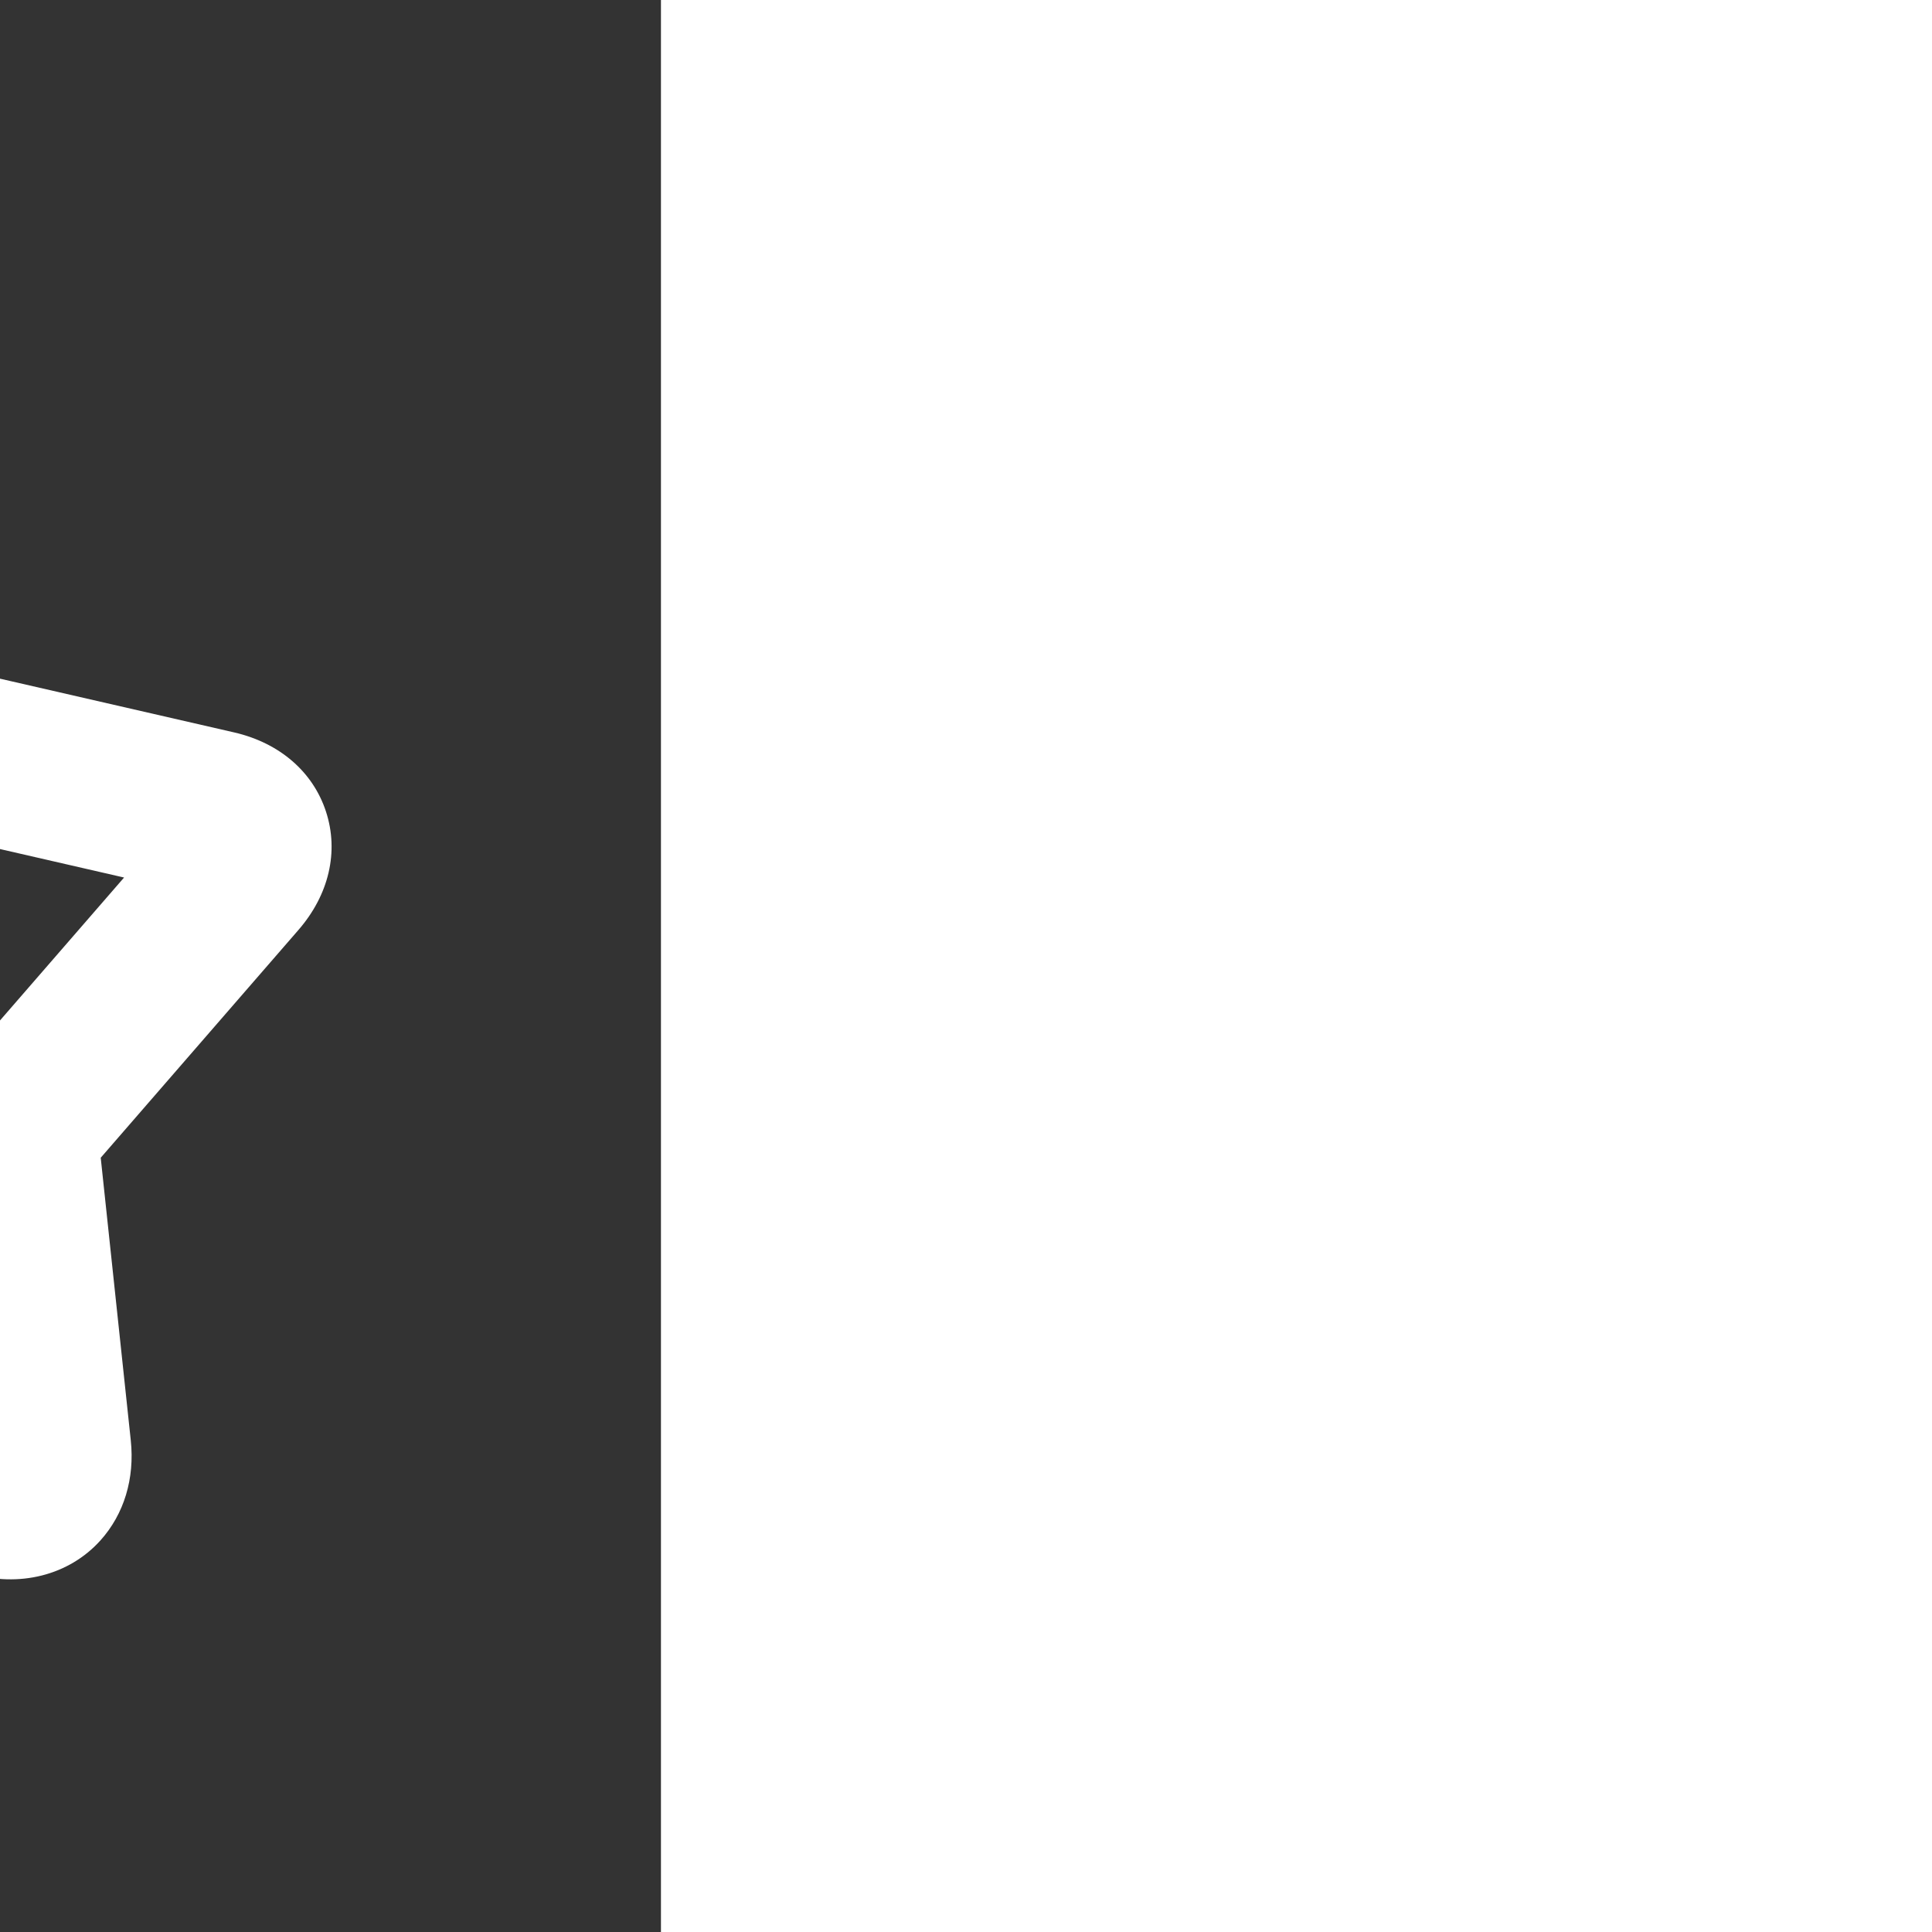 <!DOCTYPE svg PUBLIC "-//W3C//DTD SVG 1.1//EN" "http://www.w3.org/Graphics/SVG/1.1/DTD/svg11.dtd">
<!-- Uploaded to: SVG Repo, www.svgrepo.com, Transformed by: SVG Repo Mixer Tools -->
<svg fill="#FFFFFF" version="1.1" id="Capa_1" xmlns="http://www.w3.org/2000/svg" xmlns:xlink="http://www.w3.org/1999/xlink" width="800px" height="800px" viewBox="-148.15 -148.15 866.11 866.11" xml:space="preserve" transform="matrix(-1, 0, 0, 1, 0, 0)" stroke="#FFFFFF">
<rect x="-148.15" y="-148.15" width="866.11" height="866.11" fill="#333333" stroke="none"/>
<g id="SVGRepo_bgCarrier" stroke-width="0"/>
<g id="SVGRepo_tracerCarrier" stroke-linecap="round" stroke-linejoin="round"/>
<g id="SVGRepo_iconCarrier"> <g> <g> <path d="M526.472,180.664l-119.97-27.534L331.22,37.04c-10.979-16.935-27.858-26.646-46.311-26.646 c-18.452,0-35.331,9.712-46.31,26.646l-75.289,116.09l-119.97,27.534c-20.184,4.633-35.074,17.466-40.863,35.214 s-1.322,36.897,12.252,52.534l88.789,102.284L90.024,497.569c-1.812,17.032,2.975,32.841,13.482,44.523 c13.917,15.472,36.133,21.169,57.951,14.554L284.91,519.18l123.458,37.473c6.065,1.836,12.185,2.767,18.194,2.767 c15.582,0,29.701-6.157,39.75-17.326c10.502-11.677,15.294-27.485,13.482-44.523L466.3,370.696l88.789-102.29 c13.568-15.643,18.036-34.786,12.246-52.534C561.546,198.137,546.649,185.303,526.472,180.664z M284.903,442.44L165.9,478.562 l14.027-131.874L91.603,244.942l117.137-26.885l76.164-117.449V442.44z"/> </g> </g> </g>
</svg>